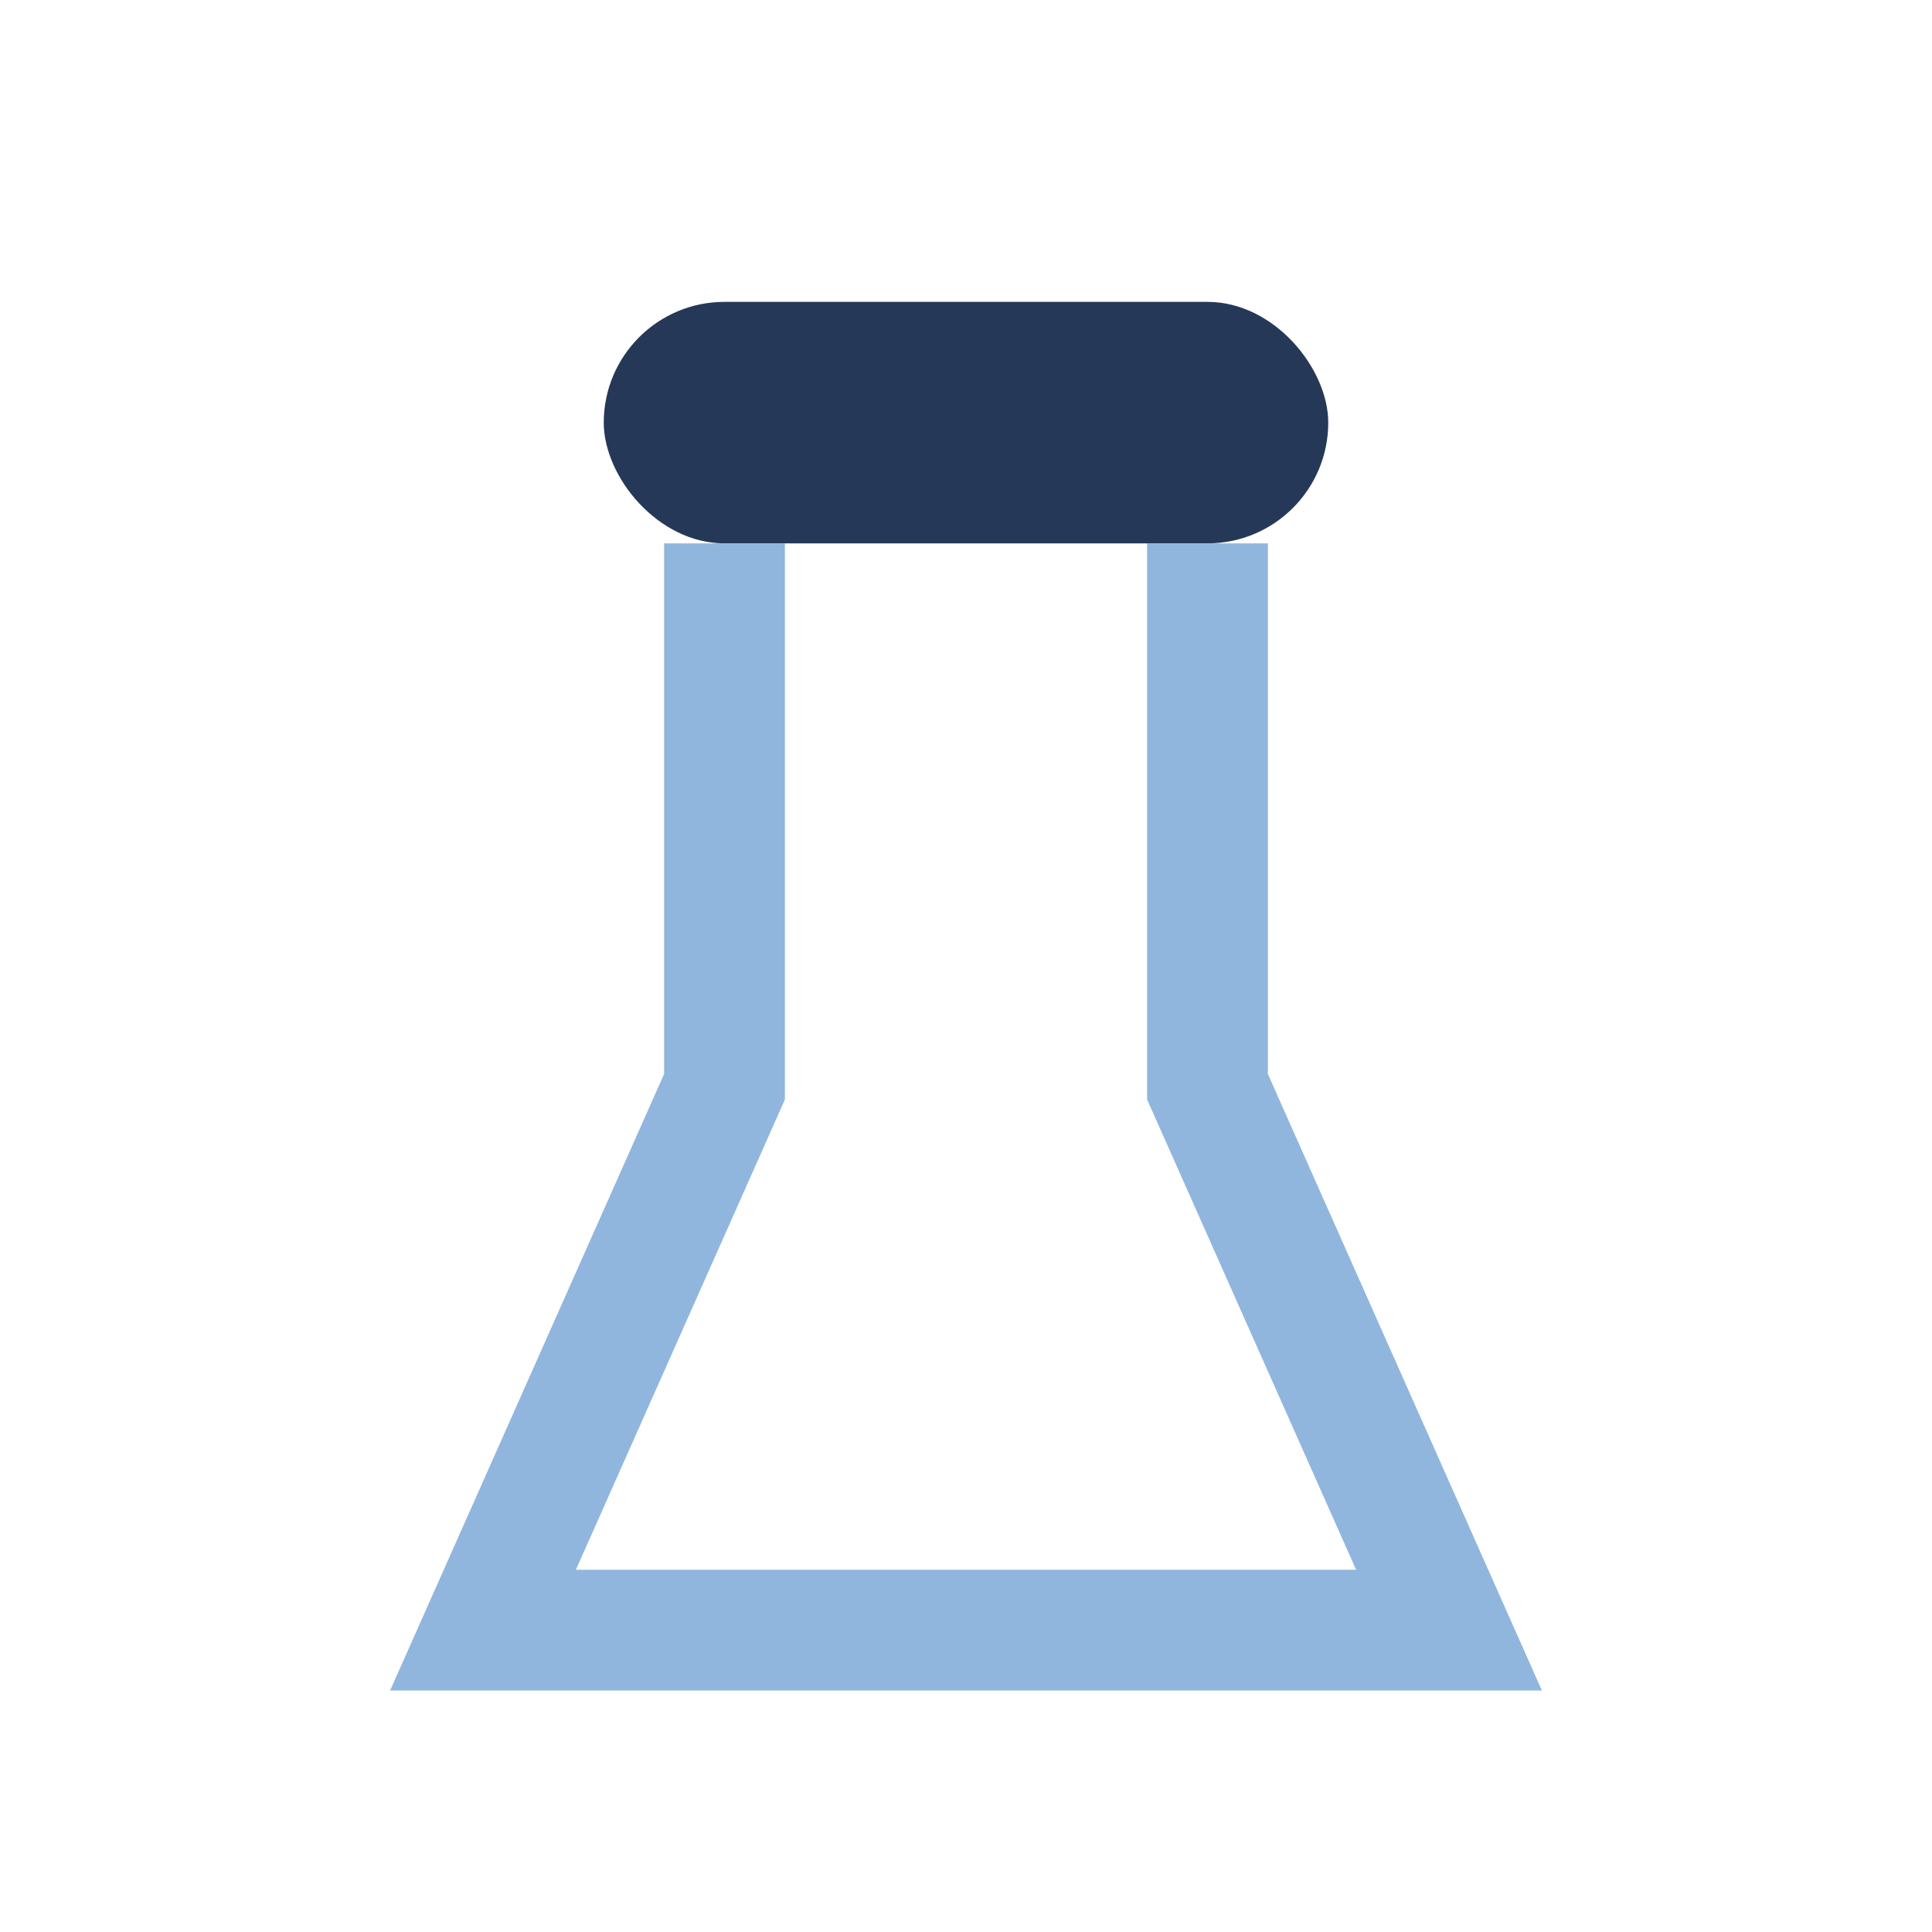 <?xml version="1.0" encoding="UTF-8"?>
<svg xmlns="http://www.w3.org/2000/svg" width="32" height="32" viewBox="0 0 32 32"><rect x="10" y="5" width="12" height="4" rx="2" fill="#253858"/><path d="M12 9v9l-4 9h16l-4-9V9" stroke="#90B6DE" stroke-width="2" fill="none"/></svg>